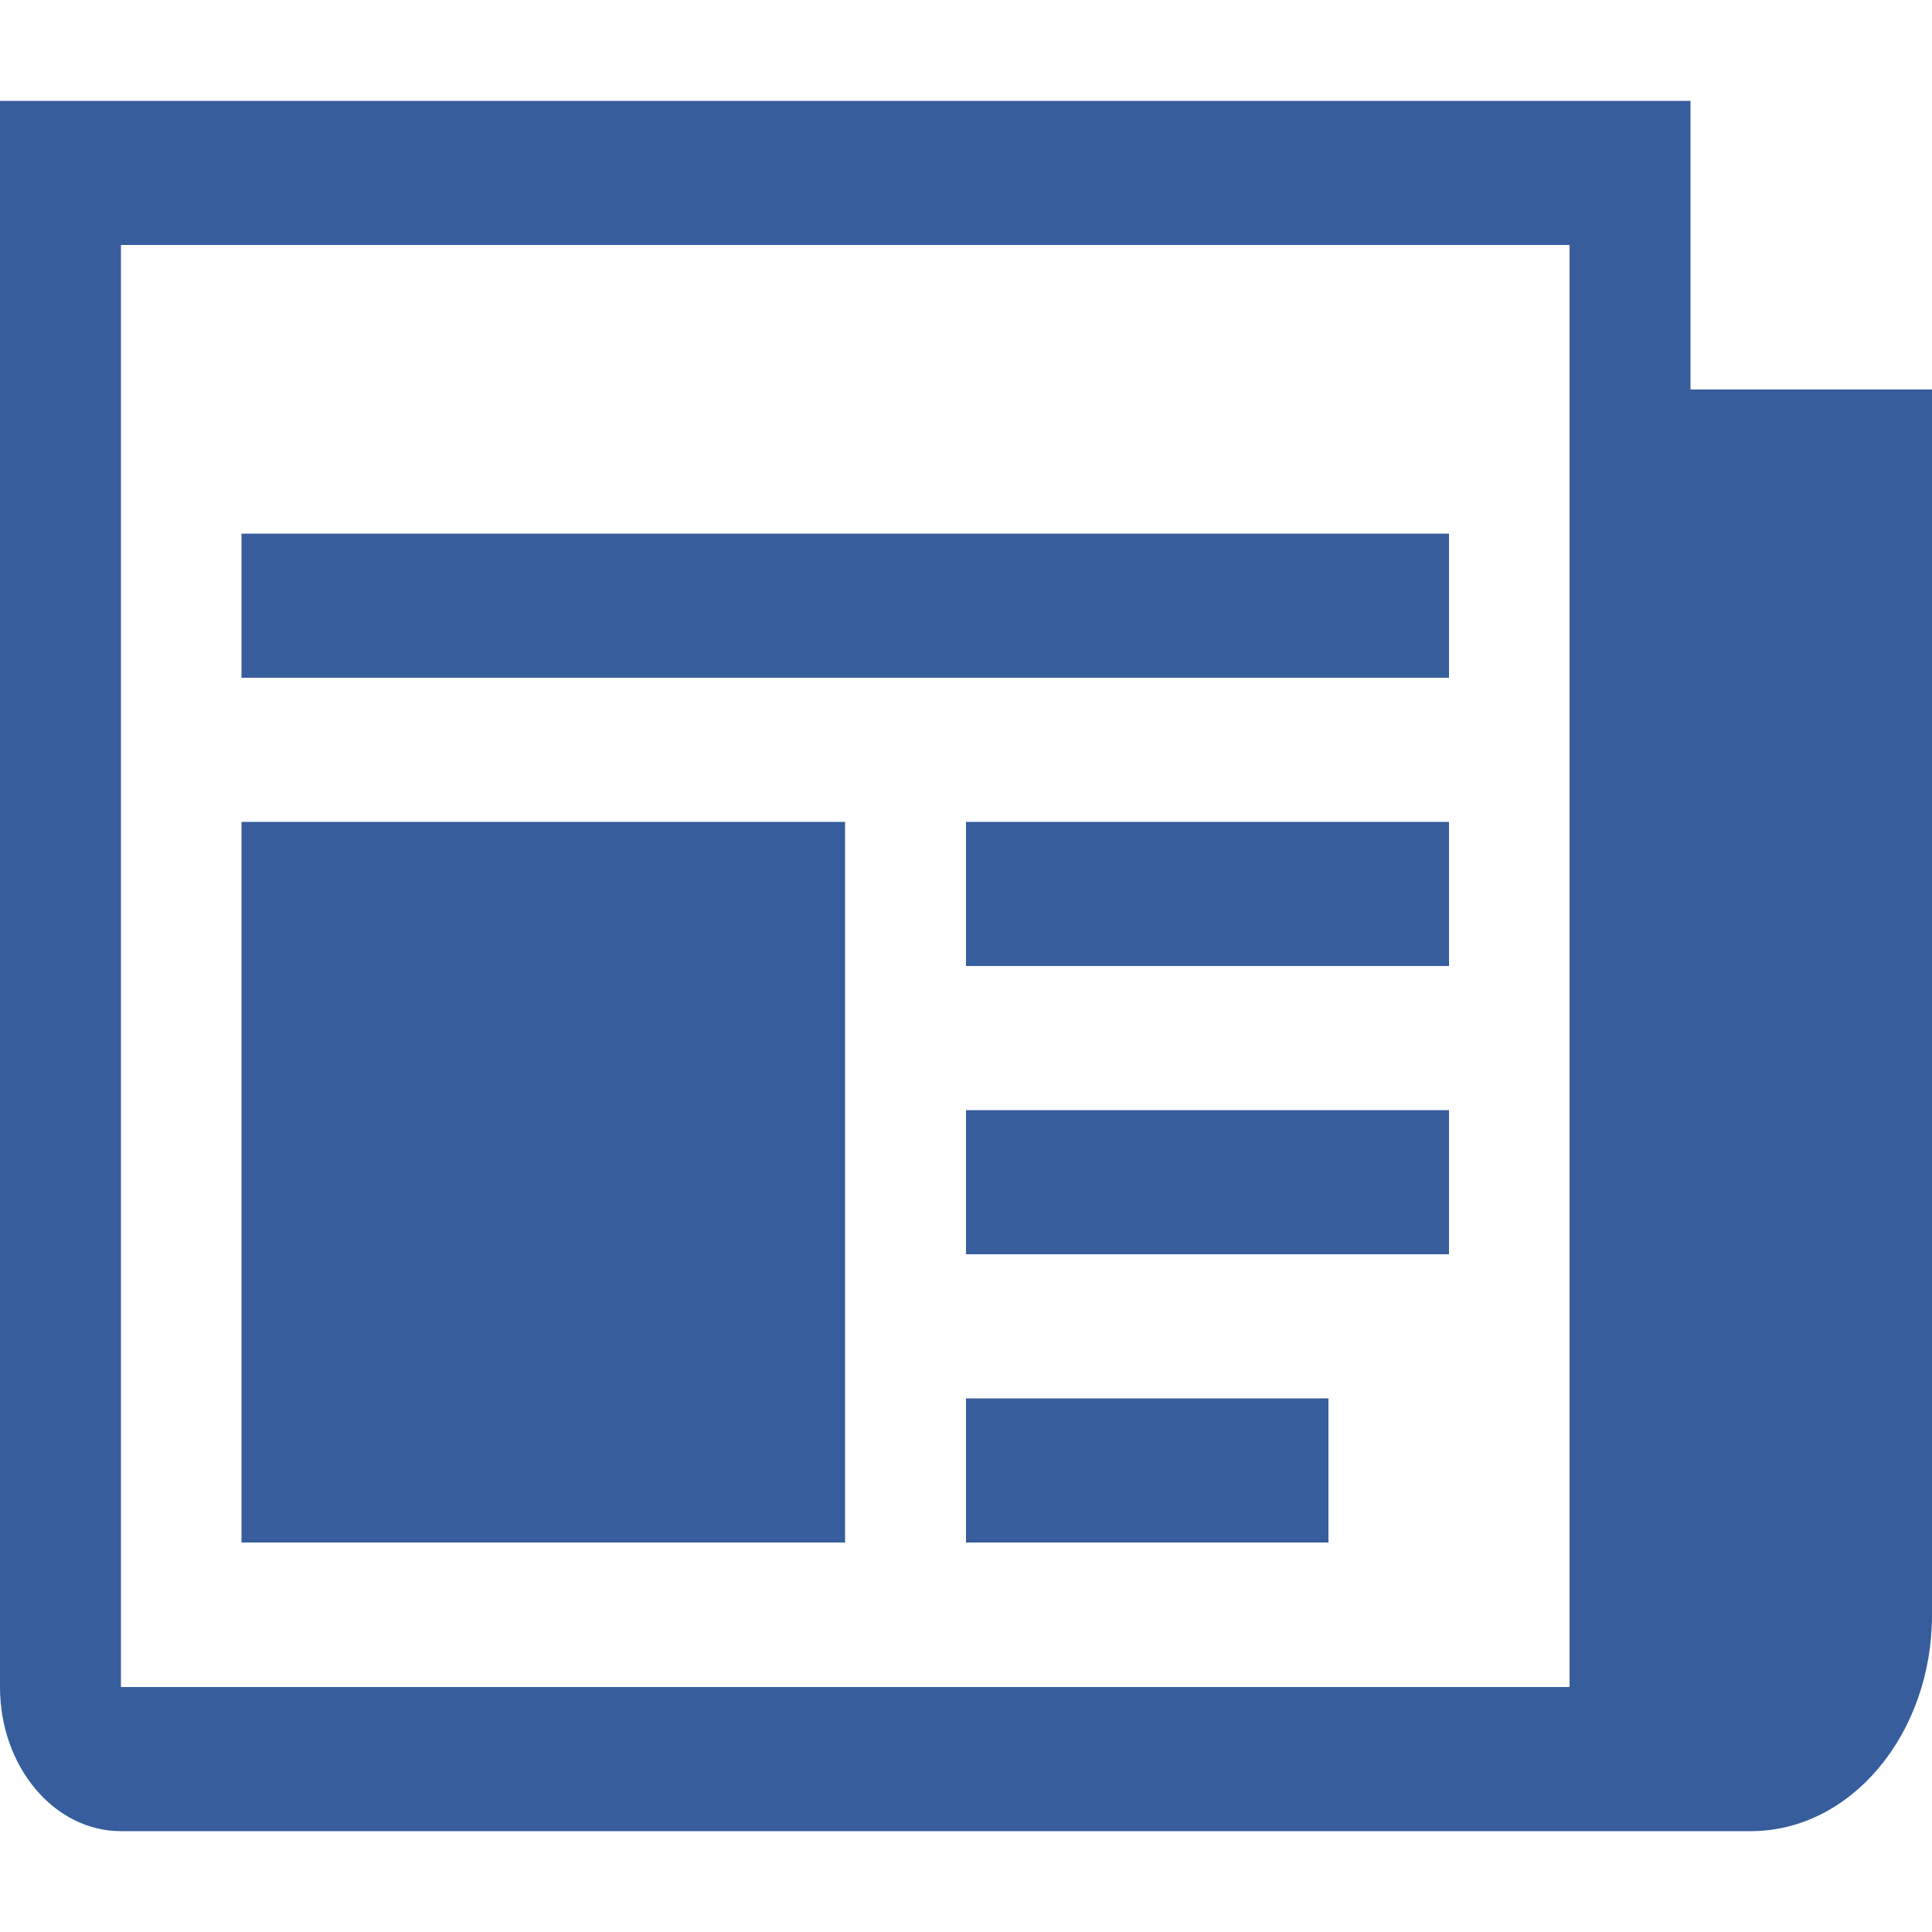 <svg id="Livello_1" data-name="Livello 1" xmlns="http://www.w3.org/2000/svg" viewBox="0 0 50 50"><defs><style>.cls-1{fill:#375d9d;}</style></defs><path class="cls-1" d="M43.75,10.08V2.61H0V43.66c0,2.06,1.4,3.73,3.13,3.73H45.31c2.59,0,4.69-2.51,4.69-5.6V10.08ZM40.62,43.66H3.13V6.34H40.62ZM6.25,13.81H37.5v3.73H6.25ZM25,21.27H37.5V25H25Zm0,7.46H37.5v3.73H25Zm0,7.46h9.38v3.73H25ZM6.25,21.27H21.87V39.92H6.25Zm0,0"/></svg>